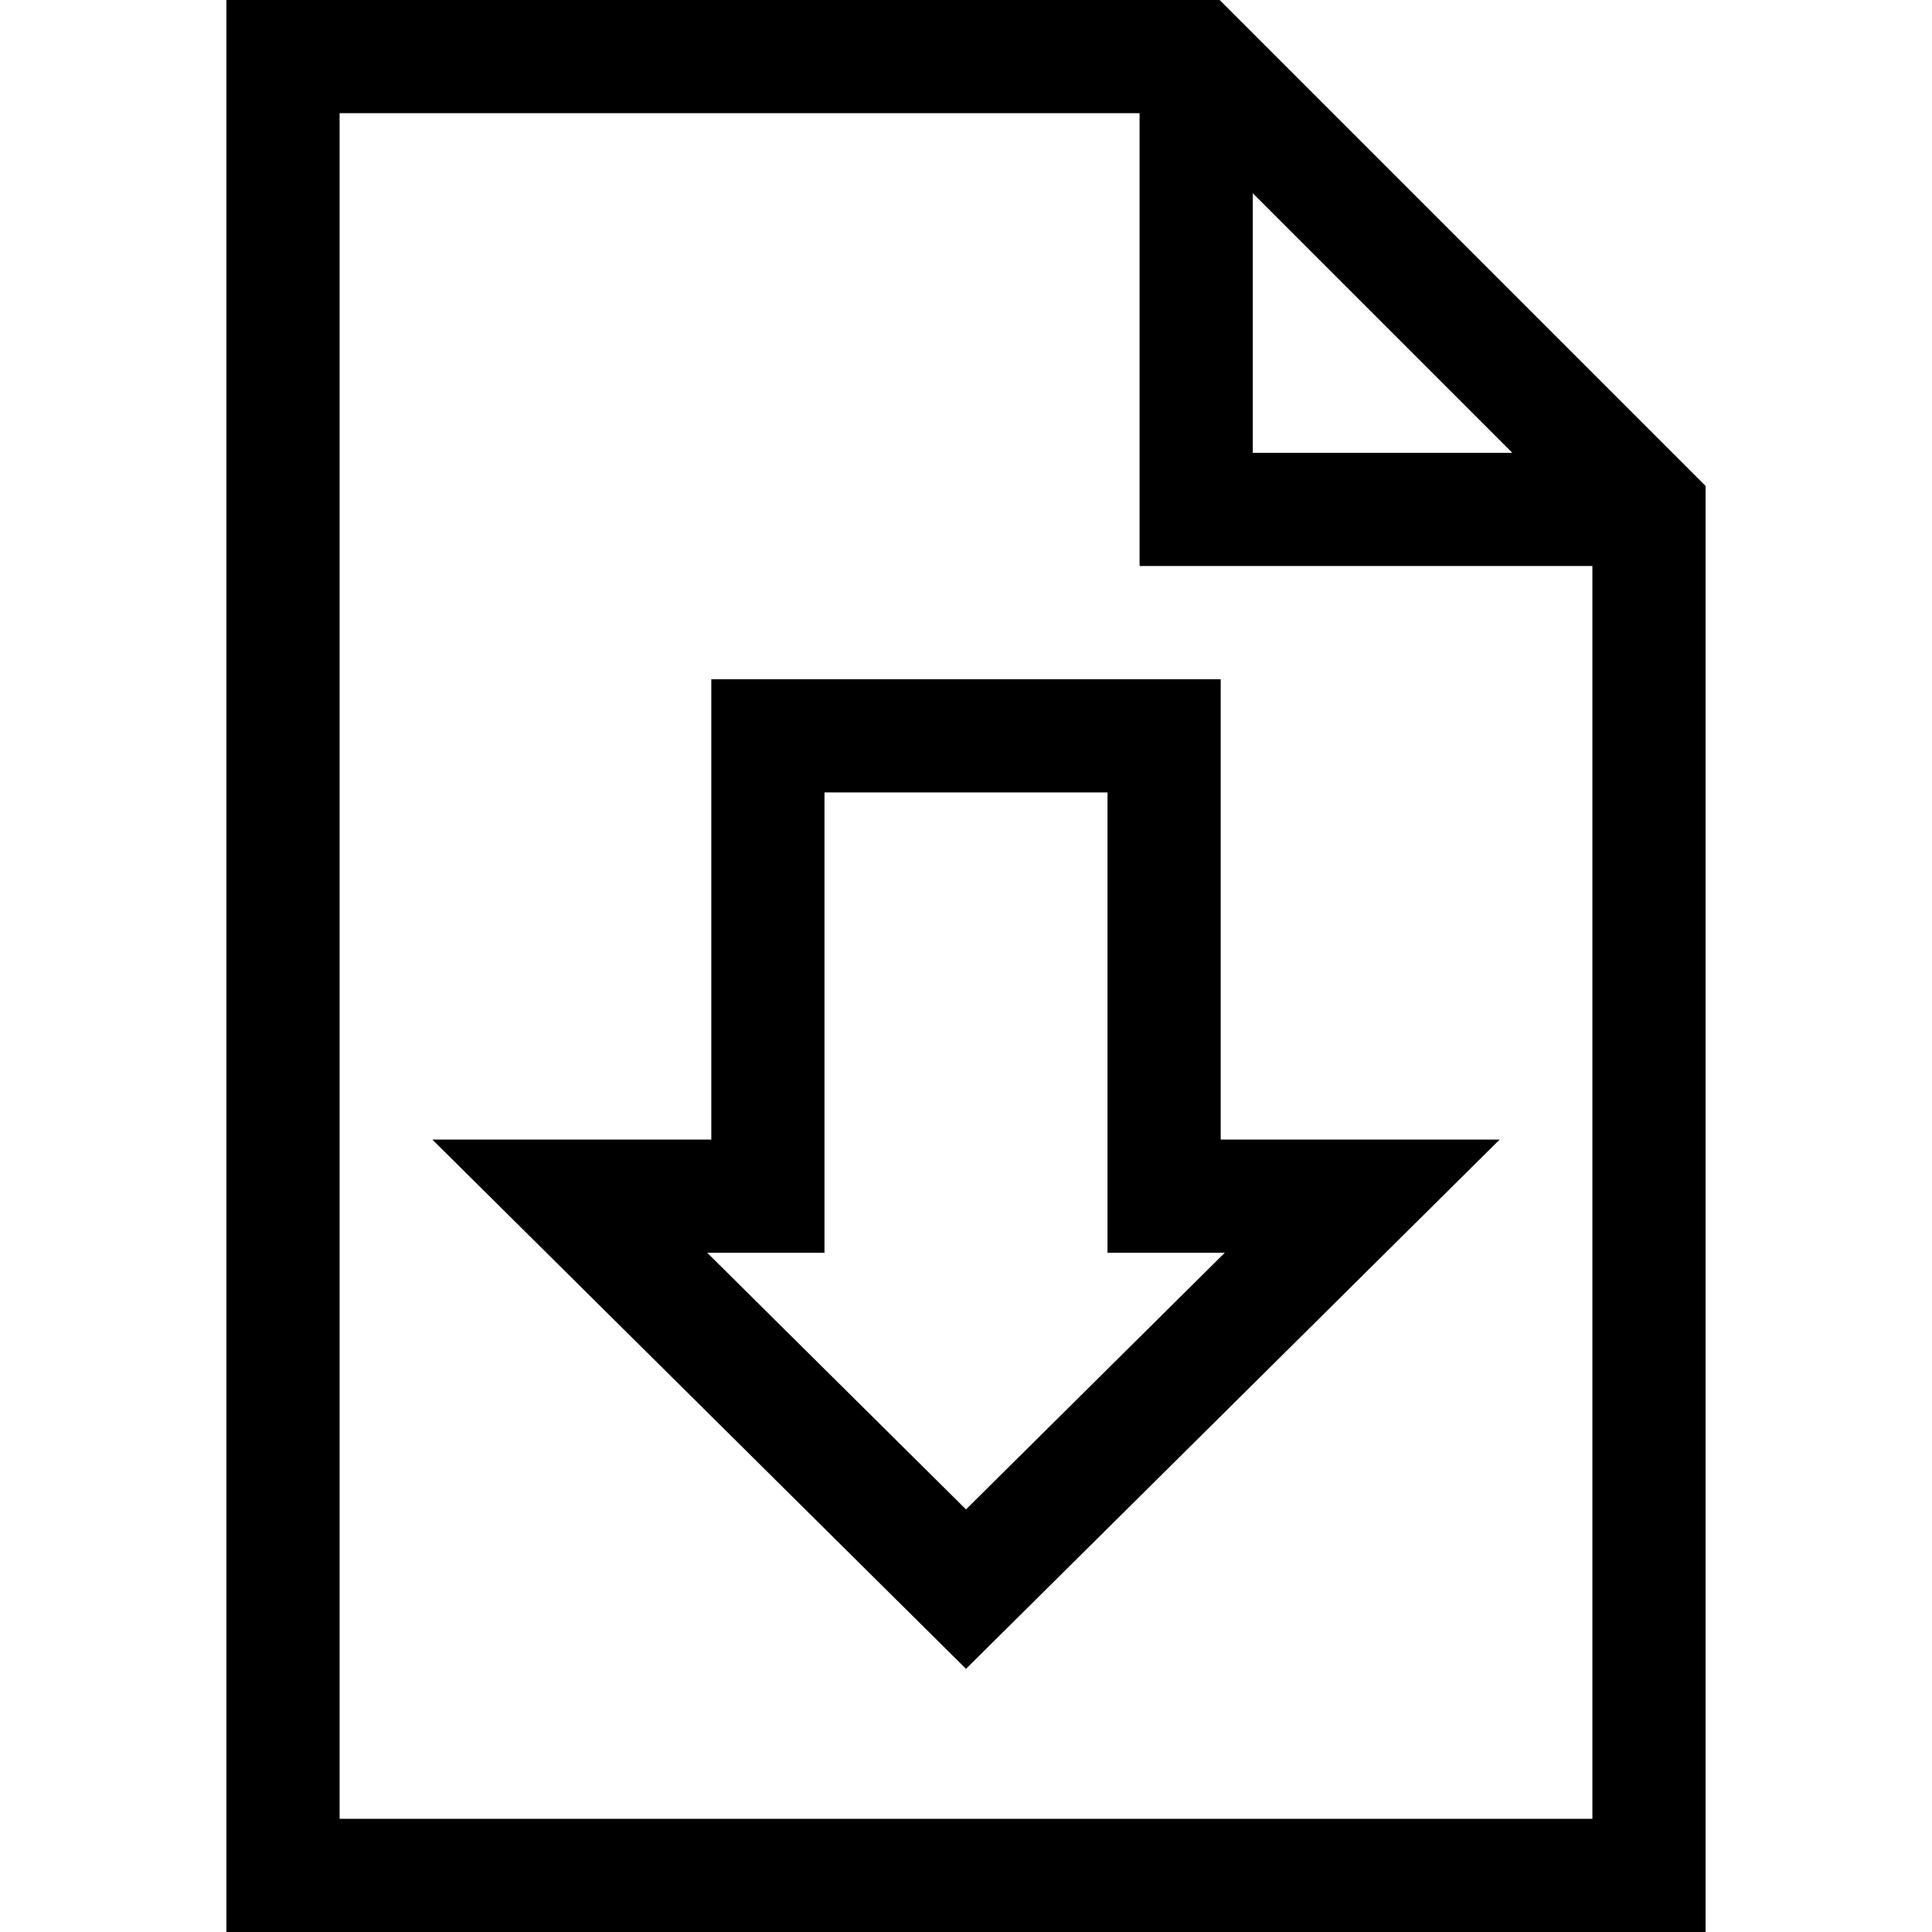 <svg height="512pt" viewBox="-59 0 511 512" width="512pt" xmlns="http://www.w3.org/2000/svg"><path d="m263.715 0h-263.215v512h392v-383.215zm8.785 51.215 68.785 68.785h-68.785zm-242 430.785v-452h212v120h120v332zm0 0"/><path d="m264 180h-135v122h-73.926l141.426 140.258 141.426-140.258h-73.926zm1.074 152-68.574 68.008-68.574-68.008h31.074v-122h75v122zm0 0"/></svg>